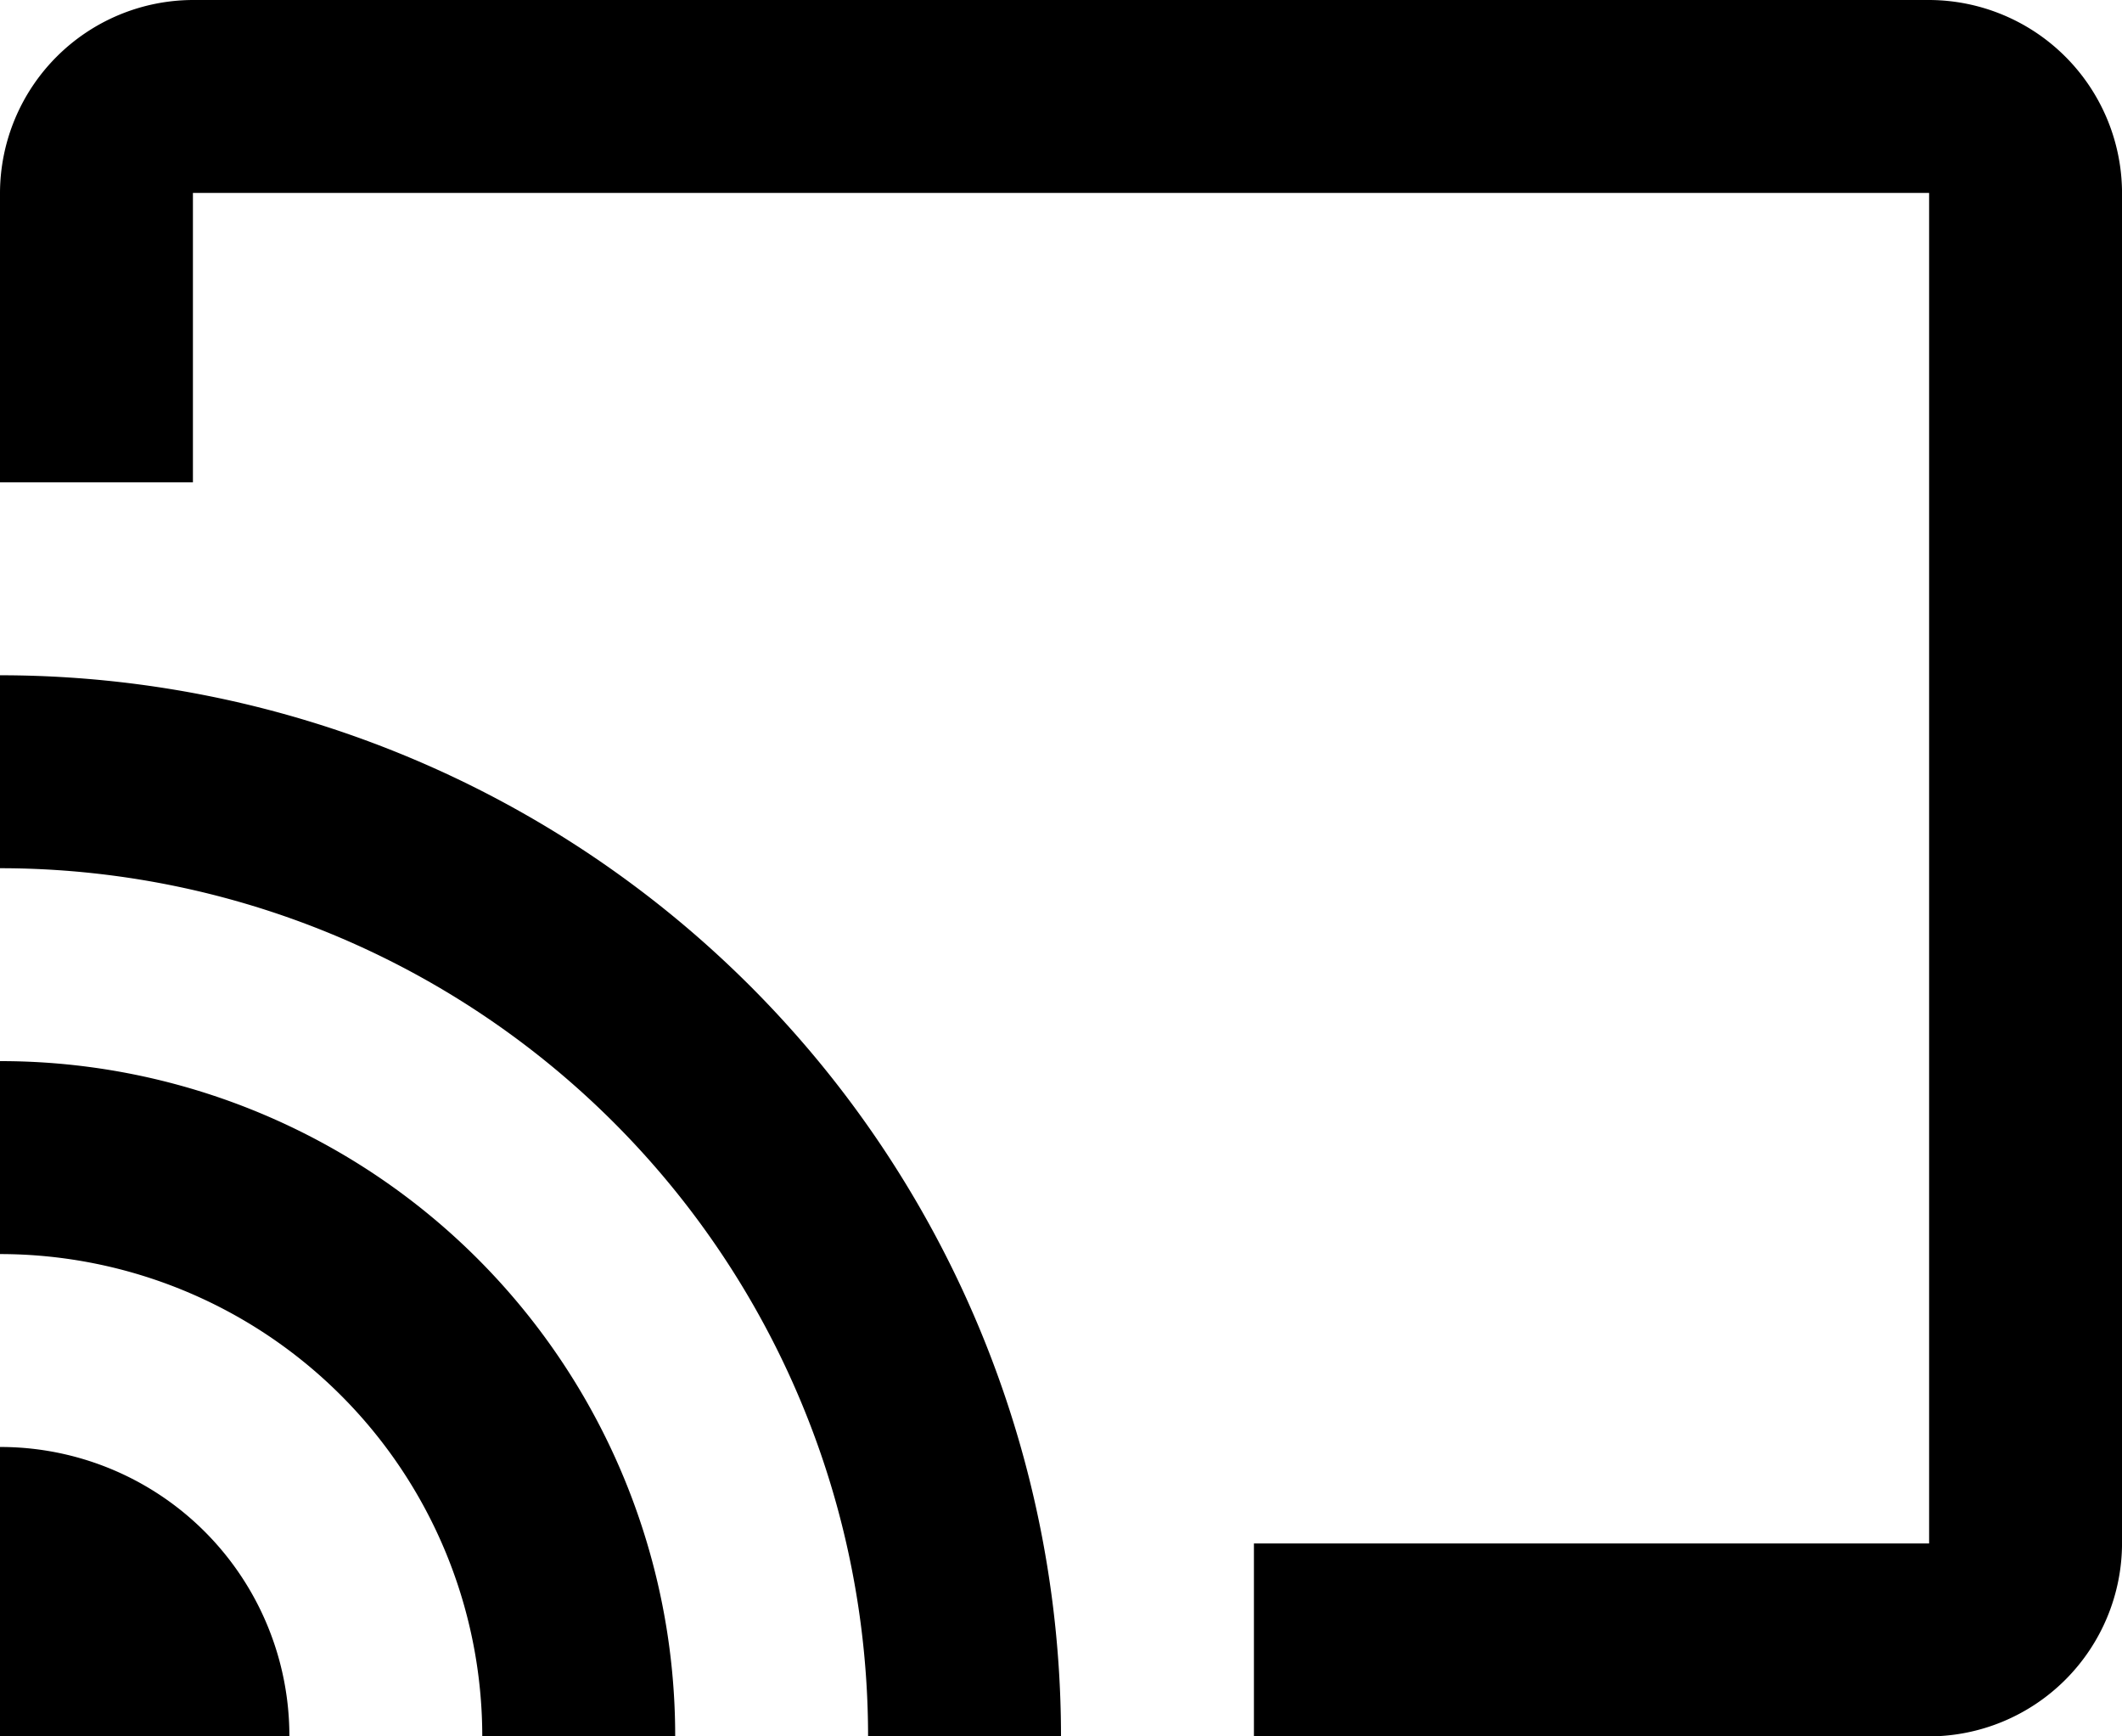 <svg xmlns="http://www.w3.org/2000/svg" width="59.132" height="48.381" viewBox="0 0 59.132 48.381">
  <path id="chromecast" d="M53.757,46.546H5.376A5.392,5.392,0,0,0,0,51.922v8.063H5.376V51.922H53.757V89.551H34.942v5.376H53.757a5.391,5.391,0,0,0,5.376-5.376V51.922a5.391,5.391,0,0,0-5.376-5.376ZM0,86.863v8.064H8.064A8.053,8.053,0,0,0,0,86.863ZM0,76.112v5.376A13.444,13.444,0,0,1,13.439,94.927h5.376A18.8,18.8,0,0,0,0,76.112ZM0,65.361v5.376a24.192,24.192,0,0,1,24.19,24.19h5.376A29.567,29.567,0,0,0,0,65.361Z" transform="translate(0 -46.546)"/>
</svg>

